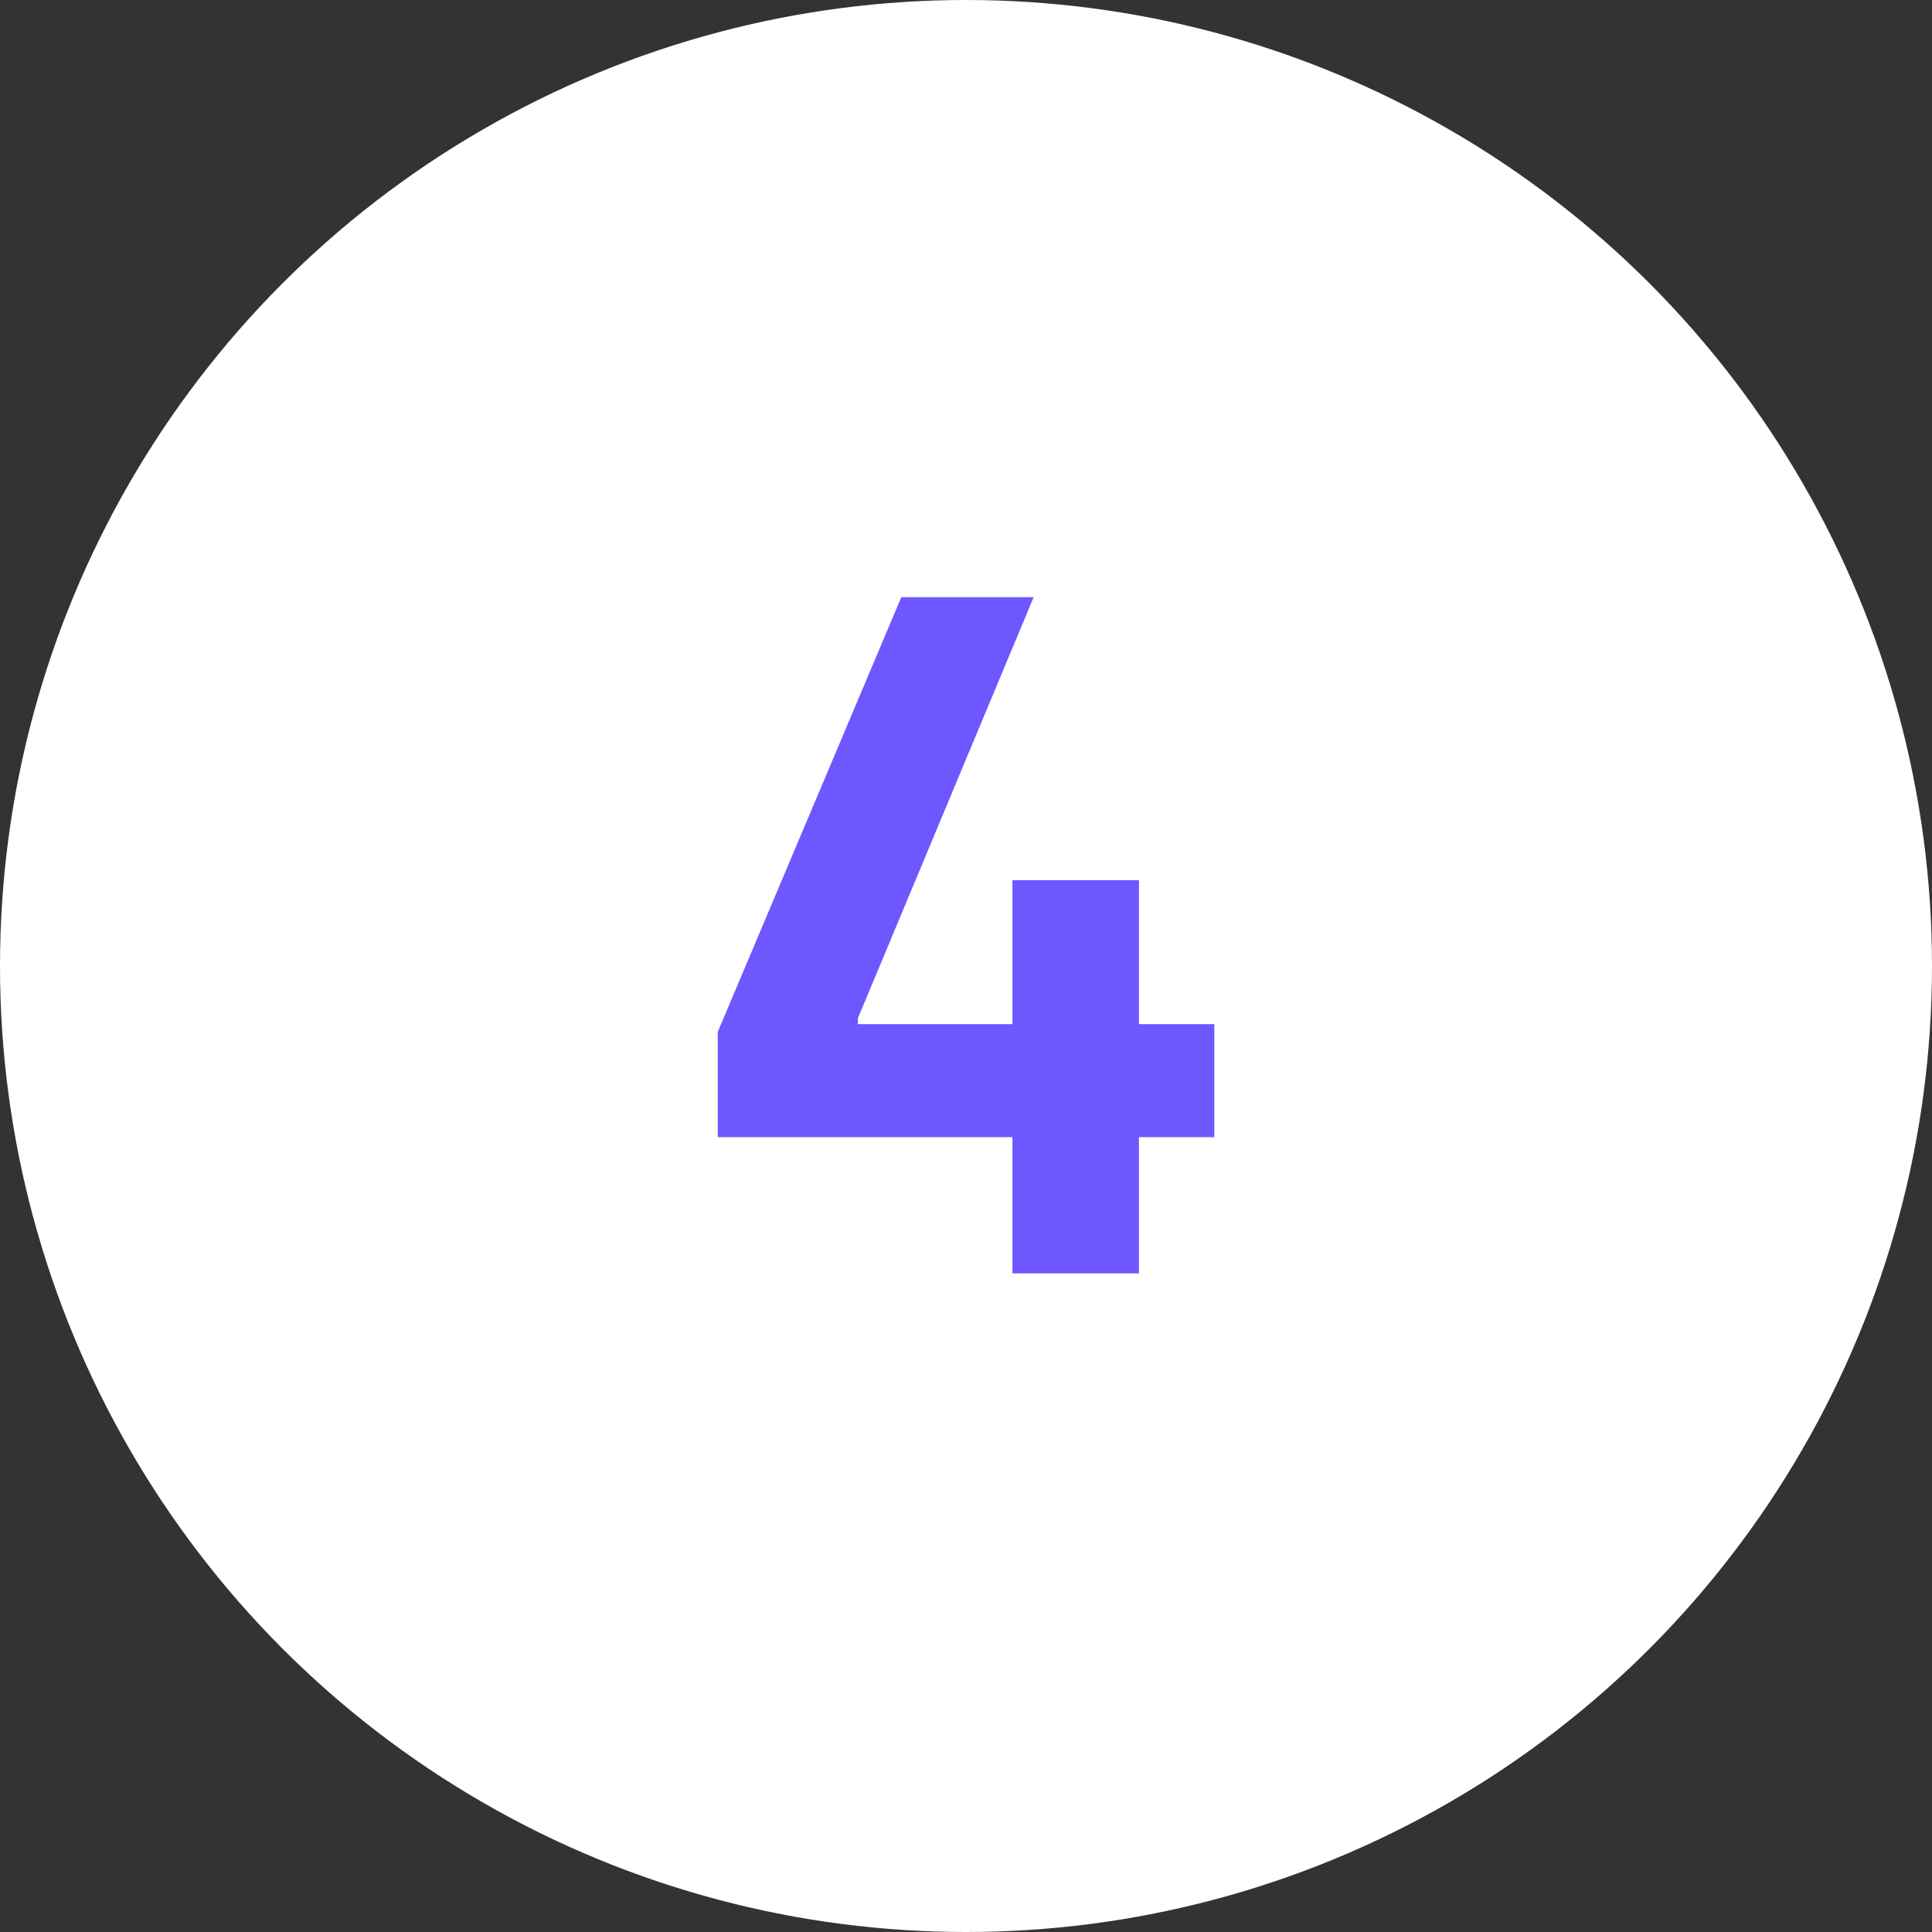 <svg width="44" height="44" viewBox="0 0 44 44" fill="none" xmlns="http://www.w3.org/2000/svg">
<rect x="0" y="0" width="44" height="44" fill="#333333" stroke="none"/>
<circle cx="22" cy="22" r="22" fill="white"/>
<path d="M23.057 29H25.939V25.898H27.655V23.324H25.939V20.046H23.057V23.324H19.537V23.192L23.541 13.6H20.527L16.347 23.5V25.898H23.057V29Z" fill="#6E57FF"/>
</svg>
